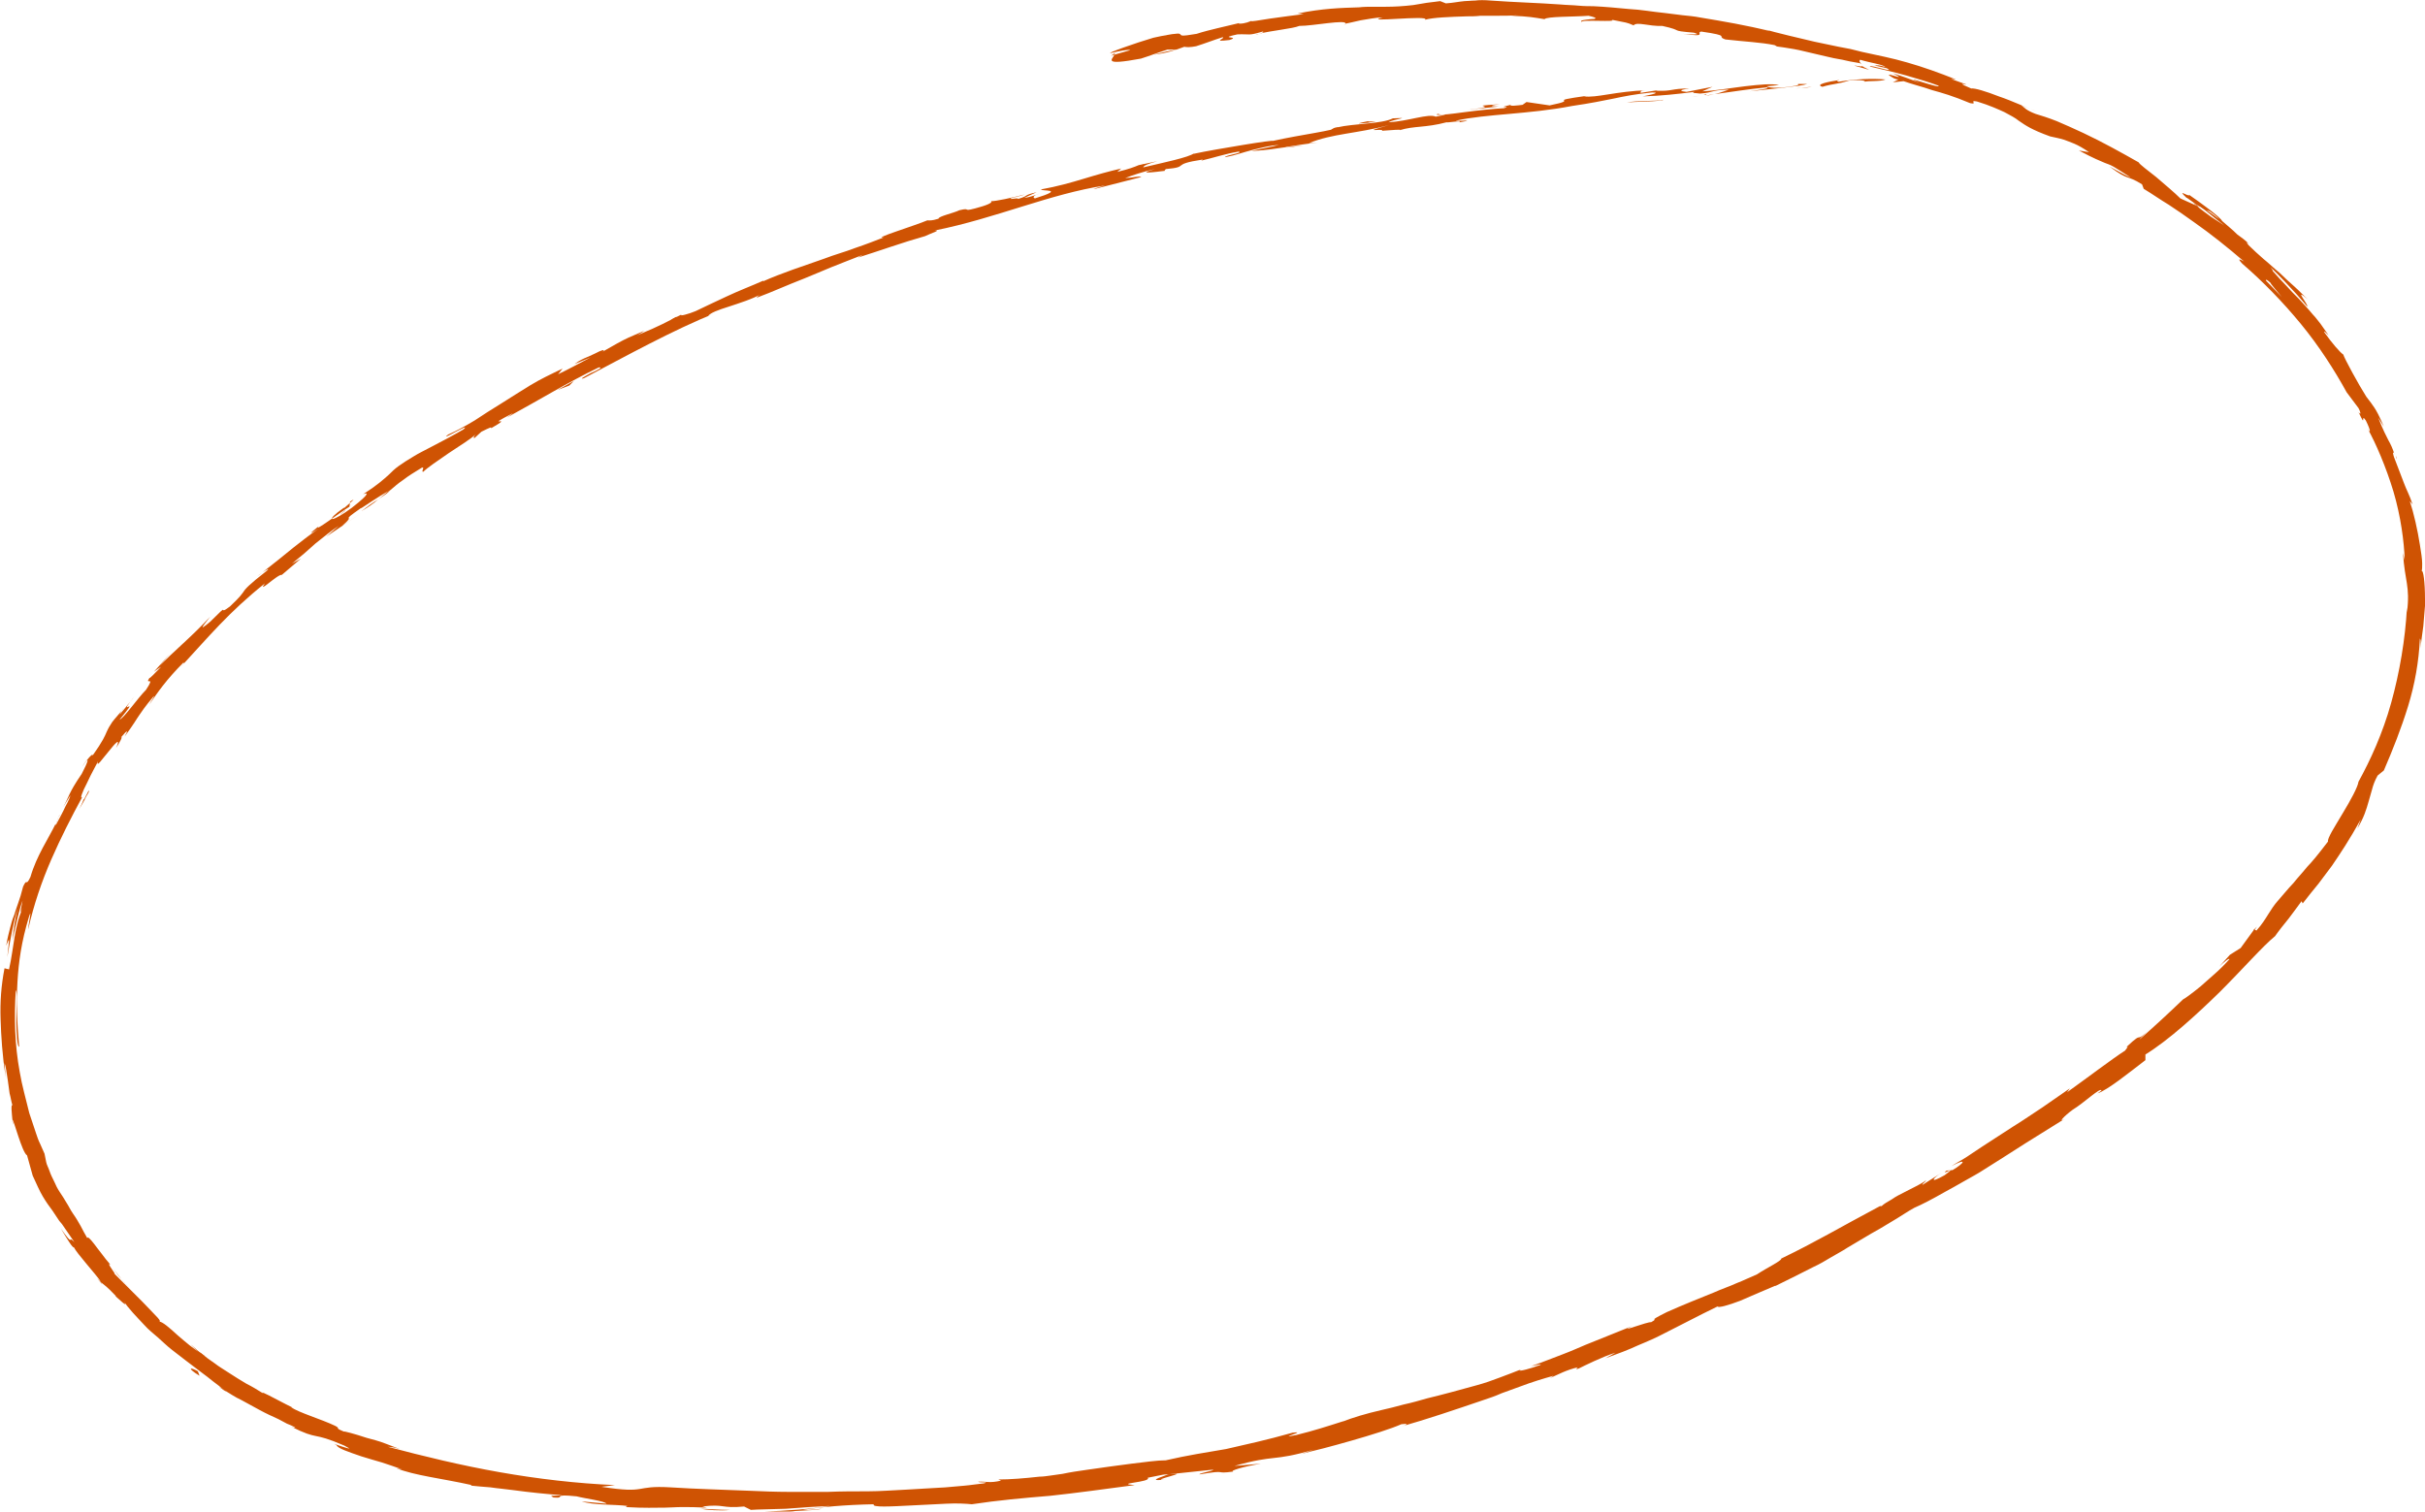 <?xml version="1.0" encoding="UTF-8" standalone="no"?><svg xmlns="http://www.w3.org/2000/svg" xmlns:xlink="http://www.w3.org/1999/xlink" fill="#000000" height="268.2" preserveAspectRatio="xMidYMid meet" version="1" viewBox="-0.0 -0.1 430.2 268.2" width="430.2" zoomAndPan="magnify"><g fill="#cf5303" id="change1_1"><path d="M157,42.5c0.2,0,0.3-0.1,0.4-0.1c-0.1,0-0.1,0-0.2,0L157,42.5z" fill="inherit"/><path d="M156,42.8l-2.8,0.8C153.1,43.8,154.6,43.2,156,42.8z" fill="inherit"/><path d="M176.2,36c-0.1,0-0.2-0.1-0.4-0.1C175.9,36,176,36,176.2,36z" fill="inherit"/><path d="M60.4,91.2c0.6-0.5,0.9-0.7,0.9-0.8C60.7,90.9,60.2,91.3,60.4,91.2z" fill="inherit"/><path d="M46.5,101.5c-0.3,0.2-0.7,0.5-0.9,0.7C45.9,102,46.2,101.7,46.5,101.5z" fill="inherit"/><path d="M201.5,29.6l0.8-0.2c0.2-0.1,0.5-0.2,0.7-0.4L201.5,29.6z" fill="inherit"/><path d="M157,42.5c-0.3,0.1-0.7,0.2-1.1,0.3C156.3,42.7,156.7,42.6,157,42.5z" fill="inherit"/><path d="M244.9,23.5c0.2-0.1,0.3-0.2,0.3-0.2c0,0,0,0,0,0L244.9,23.5z" fill="inherit"/><path d="M302.6,16.6c-0.2,0.1-0.4,0.2-0.9,0.2c0.4,0,0.7-0.1,1-0.1C302.8,16.7,302.8,16.7,302.6,16.6z" fill="inherit"/><path d="M40.2,246.9c-0.1-0.1-0.3-0.3-0.4-0.4c-0.3-0.2-0.6-0.4-0.9-0.5L40.2,246.9z" fill="inherit"/><path d="M23.1,124.4c0.3-0.3,0.5-0.6,0.7-0.9C23.5,123.9,23.3,124.2,23.1,124.4z" fill="inherit"/><path d="M302.6,16.9c0.6-0.1,1.1-0.2,1.5-0.3C303.7,16.7,303.2,16.7,302.6,16.9C302.7,16.8,302.7,16.8,302.6,16.9z" fill="inherit"/><path d="M294.4,15.9c0.3,0,0.7-0.1,1-0.1L294.4,15.9z" fill="inherit"/><path d="M237.1,22.5c-0.8,0.1-1,0.6-1.3,0.8c0.4-0.2,1-0.4,1.7-0.6C237.5,22.6,237.4,22.5,237.1,22.5z" fill="inherit"/><path d="M318.3,14.8l0.6,0C318.8,14.8,318.6,14.8,318.3,14.8z" fill="inherit"/><path d="M301.7,16.9c-0.5,0-1,0.1-1.5,0.1C300.9,17,301.3,16.9,301.7,16.9z" fill="inherit"/><path d="M206.8,262.4c-3.5,0.3,5.5-1.5,0.3-0.9C207.6,261.5,202.5,262.9,206.8,262.4z" fill="inherit"/><path d="M383.3 185.9L385.9 183.5 384.7 184.6z" fill="inherit"/><path d="M2.3,199.5c0-0.2,0-0.5-0.1-0.8C2.2,198.7,2.2,198.9,2.3,199.5z" fill="inherit"/><path d="M17.2,226.6c0.2,0.3,0.4,0.6,0.9,1.1c0-0.1-0.1-0.2-0.2-0.3C17.7,227.2,17.5,227,17.2,226.6z" fill="inherit"/><path d="M20.5,230C20.5,229.9,20.5,229.9,20.5,230C20.5,229.9,20.5,230,20.5,230z" fill="inherit"/><path d="M124.3,267.6c1,0.2,3.6,0.4,5.2,0.2C127.5,267.8,125.4,267.6,124.3,267.6z" fill="inherit"/><path d="M17.2,226.6c-0.1-0.2-0.2-0.3-0.4-0.5C16.9,226.2,17.1,226.4,17.2,226.6z" fill="inherit"/><path d="M11.2,143l-0.7,1.2C10.7,143.8,11,143.4,11.2,143z" fill="inherit"/><path d="M119.9,56.6l0.1-0.5C117.9,57.2,120.1,56.3,119.9,56.6z" fill="inherit"/><path d="M10.5,144.6c-0.1,0.3-0.2,0.6-0.4,0.9C10.4,144.9,10.8,144.1,10.5,144.6z" fill="inherit"/><path d="M21.6,126c0,0,0.1-0.1,0.1-0.1C22.2,125.2,21.9,125.6,21.6,126z" fill="inherit"/><path d="M85.9 73.4L82.6 75.6 85 74z" fill="inherit"/><path d="M10,145.9c0.1-0.1,0.1-0.3,0.2-0.4C10.1,145.6,10,145.8,10,145.9z" fill="inherit"/><path d="M228.2,26.1l3.1-0.4C230,25.8,229,25.9,228.2,26.1z" fill="inherit"/><path d="M35.4,244l-0.3-0.8C33.7,242.4,33.1,242.6,35.4,244z" fill="inherit"/><path d="M19.7,224.6C19.7,224.6,19.7,224.6,19.7,224.6c0.1,0.1,0.2,0.3,0.3,0.4L19.7,224.6z" fill="inherit"/><path d="M409.4,54.3C409.4,54.4,409.4,54.4,409.4,54.3C409.4,54.4,409.4,54.4,409.4,54.3z" fill="inherit"/><path d="M429.6,101.2c0.1-0.2,0.1-0.7,0.1-1.3c0-0.9-0.2-2-0.4-3.3c-0.4-2.6-1.1-5.7-1.8-7.8l0.5,0.6 c-0.6-1.8-1.1-2.6-1.5-3.7c-0.4-1.1-0.9-2.3-1.8-4.7c-0.2-0.6-0.2-0.9-0.1-0.8c0.1,0,0.2,0.2,0.3,0.6c-0.5-1.5-0.8-2.1-1.2-2.8 c-0.4-0.8-0.9-1.7-1.8-4l1,1.6c-0.8-1.9-1.3-2.8-1.7-3.4c-0.4-0.6-0.7-1-1.4-1.9c-1.4-2.2-3.9-6.8-4.1-7.5c-0.5-0.3-2-2-3.4-4 c-0.1-0.3,0.5,0.3,0.8,0.6c-0.5-0.7-1-1.4-1.4-2c-0.5-0.6-0.9-1.2-1.4-1.7c-0.9-1.1-1.7-1.9-2.5-2.8c-0.8-0.8-1.6-1.6-2.3-2.4 c-0.8-0.8-1.5-1.6-2.3-2.5c0-0.2-0.2-0.4-0.4-0.7c3.6,3.5,6.3,6.7,6.5,7c0.3-0.3-2.6-3.6,0.1-1.3c-0.7-0.6-1.4-1.4-2.3-2.2 c-0.9-0.8-1.8-1.6-2.7-2.5c-1-0.8-1.9-1.7-2.9-2.5c-0.9-0.8-1.8-1.6-2.6-2.4c-0.1-0.2-0.3-0.3-0.3-0.5l0.4,0.3 c-0.7-0.7-1.4-1.2-2.1-1.7c-1-1-1.7-1.5-2.7-2.4c-0.2-0.6-3.9-3.3-5.8-4.6c-0.1,0.4-2.4-1.3-0.5,0.5c0-0.1,0.6,0.4,1.6,1.1 c0.3,0.2,0.6,0.4,0.8,0.5c0,0-0.1,0-0.1-0.1c0.6,0.4,1.3,0.9,2,1.5c0.7,0.6,1.5,1.2,2.4,1.9c-0.8-0.5-1.5-1-2.3-1.5 c-0.8-0.6-1.7-1.2-2.6-2c-1.1-0.5-2.3-1-2.9-1.3c-1.1-1.1-2.8-2.5-4.3-3.8c-1.5-1.2-2.9-2.2-3.1-2.6c-3-1.7-6.4-3.6-9.8-5.2 c-1.7-0.8-3.3-1.5-4.7-2.1c-1.5-0.6-2.8-1-3.8-1.3c-1.8-0.7-1.9-1.1-2.5-1.5c1,0.4,2.2,0.9,2.8,1.1c-0.9-0.3-2-0.8-3.2-1.3 c-1.2-0.5-2.4-1-3.6-1.4c-2.3-0.9-4.3-1.5-4.9-1.4c-4.5-1.9,2.7,0.5-3.6-1.7c0.3,0,0.6,0.1,0.9,0.1c-3-1.2-5.8-2.2-8.6-3 c-2.7-0.8-5.4-1.3-8.1-1.9c-0.7-0.2-1.3-0.3-2-0.5c-0.7-0.1-1.4-0.3-2.1-0.4c-1.4-0.3-2.8-0.6-4.3-0.9c-2.9-0.7-6.1-1.4-9.6-2.4 c1,0.3,1.5,0.4,1.6,0.5c-4-1-8.1-1.7-12.3-2.4c-1-0.2-2.1-0.3-3.1-0.4l-3.2-0.4c-2.1-0.2-4.2-0.6-6.3-0.7c-2.1-0.2-4.2-0.4-6.3-0.5 C282.1,1,281,1,280,0.9c-1-0.1-2.1-0.1-3.1-0.2c-4.2-0.3-8.3-0.4-12.4-0.7c-1.2-0.1-2.1-0.1-2.8,0c-0.7,0-1.3,0.1-1.9,0.1 c-1.1,0.1-1.9,0.3-3.3,0.4l-1-0.4c-0.8,0.1-1.6,0.2-2.4,0.3l-2.4,0.4c-1.7,0.2-3.3,0.3-4.9,0.3c-0.8,0-1.6,0-2.3,0 c-0.8,0-1.6,0-2.4,0.1c-3.2,0.1-6.6,0.2-10.9,1.1l1.1,0.1c-1.5,0.2-4,0.5-6,0.8c-2,0.3-3.5,0.6-3.3,0.4c-0.3,0.1-1,0.5-2.2,0.5 L219.8,4L216,4.9c-1.2,0.3-2.5,0.6-3.7,1c-2.9,0.5-2.7,0.3-2.9,0.1c-0.1-0.1-0.2-0.2-0.9-0.1c-0.3,0-0.8,0.1-1.4,0.2 c-0.3,0.1-0.7,0.1-1.1,0.2c-0.4,0.1-0.9,0.2-1.4,0.3c-3.1,0.9-8.7,2.9-7.5,2.7c1.3-0.3,3.2-0.7,3.4-0.5l-2.8,0.8 c-0.3,0.8-2.3,2,4.7,0.7c1.6-0.5,3.1-1.1,4.7-1.6l1.6,0l-2,0.4l-2,0.5c2.4-0.3,3.8-0.8,5.4-1.4c0.4,0.1,1.1,0.1,2.1-0.1 c1.6-0.5,3.1-1.1,4.7-1.6c0.6,0.2-2.1,0.9,1.2,0.5c2.2-0.7-2.3-0.2,1.4-1c2.4-0.1,1.8,0.3,4.5-0.5c0.3,0.1,0,0.2-0.7,0.4 c2.4-0.6,6-0.9,7.2-1.4c1.3,0,3.3-0.3,5.1-0.5c1.8-0.2,3.2-0.3,3.1,0.1c0.4-0.1,1.5-0.3,2.7-0.6c1.3-0.2,2.7-0.5,3.9-0.5 c-4.1,1,8.6-0.5,7.5,0.4c1.5-0.4,4.3-0.5,7.4-0.6c0.8,0,1.6,0,2.4-0.1c0.8,0,1.6,0,2.4,0c1.6,0,3.1,0,4.5-0.1 c-0.3,0-0.9,0.1-1.4,0.1c3.1,0.1,4,0.3,5.9,0.6c0.4-0.5,5.2-0.4,7.8-0.6c1.9,0.4,1.3,0.6,0.4,0.6c-0.9,0.1-2.1,0.2-1.6,0.5 c-0.2-0.5,6.6,0.1,5.3-0.4c2.9,0.6,2.5,0.4,3.9,1c0.6-0.7,2.7,0.2,5.1,0.1c4.1,0.9,1,0.8,5.6,1.2C301.5,6,301,6,300.3,6 c-0.8,0-1.8-0.1-1.8-0.1c2.3,0.3,2.9,0.3,3,0.1c0.1-0.2-0.2-0.4,0.3-0.5c5.5,0.8,2.5,0.8,4.3,1.4c3.5,0.4,6.2,0.5,8.7,1 c0.2,0.1,0.7,0.3,0.1,0.2c0.9,0.1,2.1,0.3,3.3,0.5c1.2,0.2,2.6,0.6,4,0.9c1.4,0.3,2.8,0.7,4.1,0.9c0.7,0.1,1.3,0.3,1.9,0.4 c0.6,0.1,1.2,0.2,1.7,0.3c0.3,0.1,0.4,0.2,0.5,0.3c-0.6-0.5-0.6-0.7-0.4-0.9c2,0.6,3.9,0.8,4.5,1.3c-1.2-0.4-1.4-0.3-2-0.3l2.2,0.5 c1.8,1-2.9-0.7-3-0.3c2.1,0.5,4.4,1,6.5,1.6c2.1,0.6,4.1,1.2,5.7,1.8c0.5,0.7-7.4-2.3-3.3-0.5c-1.6-0.6-3.2-1.2-4.8-1.7 c3.5,1.8-3-0.9,0.2,0.9c0.3,0.1,0.5,0.2,0.8,0.2l-1,0.5l1.9-0.2c0.8,0.3,1.6,0.5,2.2,0.7c1.1,0.3,2,0.6,2.9,0.9 c1.8,0.5,3.6,1,6.7,2.3c1.5,0.3-0.3-0.6,1.2-0.3c2.3,0.7,3.8,1.4,4.9,1.9c1.1,0.6,1.9,1,2.5,1.5c1.3,0.9,2.3,1.6,5.6,2.8 c0.9,0.2,1.5,0.3,2.5,0.6c0.5,0.2,1.1,0.4,1.8,0.7c0.7,0.3,1.6,0.8,2.6,1.5l-1.8-0.3c2.8,1.5,3.7,1.8,4.6,2.2 c0.5,0.2,0.9,0.3,1.6,0.7c0.7,0.4,1.6,1,3,1.9c-1.1-0.4-4.5-2.4-3.7-1.9c3.5,2.6,2.8,1.3,5.7,3.1l0.3,0.8c1.5,0.9,2.9,1.9,4.4,2.8 c1.5,1,3,2,4.5,3.1c3,2.1,6,4.5,8.9,7c-0.4-0.2-1.5-0.9-0.3,0.4c3.6,3.1,7.2,6.8,10.4,10.7c3.2,3.9,5.9,8.1,8.1,12.1 c0.7,0.9,1.4,1.9,2.1,2.8c0.4,0.7,0.5,1.4,0,0.7c1.5,3.2,0.3,0,1.3,1.5c0.9,1.8,0.9,2.5,0.3,1.4c1.5,2.7,3.3,6.9,4.6,11.2 c1.3,4.4,1.9,8.9,2,12.2l-0.3-1.3c0.3,5.1,1.3,5.8,0.7,10.6l0-0.9c-0.3,5.6-1.3,11.5-2.8,16.9c-1.5,5.4-3.7,10.2-5.8,14 c-0.1,0.9-1.4,3.3-2.8,5.6c-0.7,1.2-1.4,2.3-1.9,3.2c-0.5,0.9-0.8,1.6-0.7,1.8c-1,1.3-1.7,2.2-2.2,2.8c-0.6,0.7-1,1.2-1.5,1.7 c-0.5,0.6-1,1.2-1.8,2.1c-0.4,0.5-0.8,1-1.4,1.6c-0.5,0.6-1.2,1.4-1.9,2.2c-0.8,0.9-1.3,1.7-1.8,2.5c-0.5,0.8-1.1,1.8-2.1,2.9 l-0.4-0.2c-0.8,1.1-1.6,2.2-2.4,3.3l-1.9,1.2l-1.9,2.1c0.8-0.8,1.8-1.6,1.8-1.3c-0.7,0.8-1.6,1.7-2.5,2.5c-0.9,0.8-1.8,1.6-2.6,2.3 c-1.7,1.4-3,2.3-3.1,2.3c-2.5,2.4-5.1,4.8-7.7,7.1c0.1-0.3,1.4-1.4,2.4-2.4c-4,3.9-1.1,0.3-4.8,3.8c0.6-0.3-0.1,0.4-0.2,0.6 c-2.2,1.4-6.8,4.9-10.3,7.4l0.5-0.7c-1.6,1.1-3.2,2.2-4.9,3.4c-1.7,1.1-3.4,2.3-5.2,3.4c-1.8,1.2-3.6,2.3-5.4,3.5 c-0.9,0.6-1.8,1.2-2.7,1.8c-0.9,0.6-1.9,1.1-2.8,1.7c2.8-1.5,2.4-0.6,0.2,0.7l-1.1,0.1c-1.3,1.1,2.4-1.2-0.3,0.8 c-2.8,1.6-2.2,0.6-0.6-0.4l-3.3,2.1c-0.3,0,0.5-0.5,0.6-0.8c-0.6,0.5-2.2,1.3-3.8,2.1c-0.8,0.4-1.6,0.8-2.3,1.3 c-0.7,0.4-1.4,0.8-1.8,1.2l-0.3,0c-7.7,4.1-11.1,6.2-17.5,9.3c0.1,0.4-2.5,1.6-4.3,2.8c-1.2,0.5-2.4,1.1-3.7,1.6 c-1.3,0.6-2.6,1-3.9,1.6c-2.7,1.1-5.5,2.2-8.4,3.5c-4,2-1,0.8-2.8,1.8c-0.4-0.2-6.3,2.1-3.4,0.7c-3.5,1.4-5.7,2.3-8.2,3.3 c-1.2,0.5-2.5,1.1-4.1,1.7c-1.6,0.6-3.3,1.3-5.6,2.1c1-0.2,2.2-0.5,1.6-0.2c-1.6,0.6-3.8,1.2-3.6,0.9l0.4-0.2 c-1.2,0.5-2.6,1-3.9,1.5c-1.3,0.5-2.7,1-4.2,1.4c-2.9,0.8-5.8,1.6-8.7,2.3c-1.4,0.4-2.8,0.8-4.2,1.1c-1.4,0.4-2.7,0.7-4,1 c-2.6,0.6-5,1.3-7,2.1l0.5-0.2c-2.8,0.9-5.6,1.8-8.5,2.5c-4,0.8,2.3-0.8-0.7-0.4c-4.6,1.3-8.3,2.1-11.8,2.9 c-3.5,0.6-6.8,1.1-10.7,2c-1.5,0-3.6,0.3-6.1,0.6c-2.4,0.3-5.2,0.7-8,1.1c-1.4,0.2-2.8,0.4-4.2,0.7c-0.7,0.1-1.4,0.2-2.1,0.3 c-0.7,0.1-1.4,0.2-2,0.2c-2.7,0.3-5.2,0.5-7.3,0.5l0.5,0.2c-2.1,0.5-2.6,0.1-4.1,0.2c0.2,0.2,2.3,0,1,0.3c-1.1,0.1-2.2,0.3-3.4,0.4 c-1.1,0.1-2.3,0.2-3.4,0.3c-2.3,0.1-4.6,0.3-6.9,0.4c-2.3,0.1-4.6,0.3-6.9,0.3c-2.3,0-4.7,0-7,0.1c-2.3,0-4.7,0-7,0 c-2.3,0-4.7-0.1-7-0.2c-4.7-0.2-9.3-0.3-13.9-0.6c-6.7-0.4-3.9,1.2-12.3-0.1c0.8-0.1,1.6-0.2,2.4-0.3c-6.8-0.3-13.7-1.1-20.5-2.3 c-6.8-1.2-13.4-2.8-19.8-4.5c0.8,0.1,0.8,0,2.1,0.4c-0.7-0.3-1.6-0.6-2.6-1c-1-0.4-2.2-0.7-3.3-1c-2.1-0.7-4-1.2-4-1.1 c-1.9-0.8-0.4-0.4-1.5-1c-2.5-1.2-6.6-2.4-7.8-3.3c-0.1-0.1,0.2,0,0.6,0.2c-1-0.4-2.4-1.2-3.6-1.8c-0.7-0.4-1.4-0.7-1.8-0.9 c-0.4-0.2-0.5-0.2-0.1,0.1c-1.1-0.7-2.1-1.3-3.1-1.8c-1-0.6-2-1.2-2.9-1.8c-0.5-0.3-0.9-0.6-1.4-0.9c-0.5-0.3-0.9-0.6-1.3-0.9 c-0.9-0.6-1.7-1.2-2.4-1.8c-1.2-0.6-2.8-2-4.2-3.2c-1.4-1.3-2.7-2.4-3.2-2.4c0.2-0.1-0.1-0.5-0.7-1.1c-0.6-0.6-1.4-1.5-2.3-2.4 c-0.9-0.9-1.9-1.9-2.8-2.8c-0.5-0.5-0.9-0.9-1.3-1.3c-0.4-0.4-0.7-0.7-1-1c0.8,0.7-1.6-2.2-0.6-1.5c-0.6-0.7-1.1-1.3-1.6-2 c-0.5-0.6-0.9-1.2-1.3-1.7c-0.7-0.9-1.2-1.4-1.2-1c-0.4-0.7-0.8-1.4-1.2-2.2c-0.4-0.7-0.8-1.4-1.3-2.1c-0.5-0.7-0.8-1.4-1.2-2 c-0.4-0.7-0.8-1.3-1.2-1.9c-0.4-0.6-0.7-1.2-1-1.9c-0.3-0.6-0.6-1.2-0.8-1.8c-0.2-0.6-0.5-1.1-0.6-1.6c-0.1-0.5-0.2-1-0.3-1.5 c-0.3-0.6-0.5-1.2-0.8-1.8c-0.3-0.6-0.5-1.2-0.7-1.8c-0.4-1.2-0.8-2.4-1.2-3.6c-0.6-2.5-1.3-4.9-1.7-7.3c-0.9-4.9-1-9.7-0.7-14.5 c0.3,0.2,0.1,2.8,0.1,5.3c0,2.5,0.2,4.9,0.5,4.7c-0.4-4.4-0.5-8-0.3-11.5c0.2-3.5,0.7-7.1,2-11.4c0.7-2.2-0.1,1.3-0.1,2.1 c1-4.4,2.4-8.5,4.1-12.4c1.7-3.9,3.6-7.6,5.5-11.1c-0.5,0.5,0-0.9,0.8-2.4c0.8-1.8,2-3.8,2-4c-0.4,1.4,0.7-0.3,1.9-1.7 c1.1-1.4,2.2-2.6,1.3-0.6c0.6-0.9,1.2-2,0.9-1.9c1-1.2,1.4-1.5,0.6-0.1c1.7-2.3,2.1-3.1,2.6-3.8c0.5-0.7,0.9-1.4,2.6-3.4 c0.1,0.1-0.5,0.9-0.8,1.5c1.5-2.2,3-4.4,6.1-7.5c-0.1,0.3,0.3,0-0.6,0.9c5.1-5.5,8.5-9.7,15-14.9c-1.5,2.1,2.3-1.7,3-1.5l3.4-2.9 l-1.6,0.9c1.5-1.2,2.9-2.4,4.2-3.6c1.4-1.1,2.7-2.2,4.1-3.1l-2.2,1.9L64,91l-3.4,2.3c3-2.6-0.8-0.3,3.5-3.3 c-0.8,0.7,3.2-2.2,5.1-3.1l0,0c0.7-0.6,1.5-1.3,2.4-1.9c0.9-0.7,1.9-1.3,3.2-2.1c0.7-0.3-0.2,0.8,0.3,0.7c0.7-0.7,2.6-2,4.5-3.3 c2-1.3,4-2.6,4.9-3.4c-0.6,0.5-0.5,0.8-0.3,0.7l1.2-1.1c1.6-0.8,1.9-0.9,1.7-0.6c4.7-2.7-1.9,0.3,3.9-2.7c-0.4,0.3-0.2,0.2-1.1,0.8 c5.7-3.1,10.9-6.3,16.3-8.9c0.9-0.1-0.2,0.5-1.4,1c-1.1,0.6-2.2,1.2-1.2,0.9c7.6-4,15.7-8.5,23.4-11.6l-1.4,0.6 c0.4-0.6,1.8-1.1,3.7-1.7c1.8-0.6,4.1-1.3,5.9-2.3c-0.9,0.4-1.1,0.9-0.9,0.7c2.7-1,5.3-2.2,8.4-3.4c1.5-0.6,3.1-1.3,4.8-2 c1.7-0.7,3.6-1.4,5.6-2.2l-0.9,0.5c1.6-0.5,3.7-1.2,5.8-1.9c2.1-0.7,4.3-1.4,6.1-1.9c1-0.5,3-1.1,1.7-1c11-2.2,20.4-6.5,30.3-8 c-1.2,0.3-2.7,0.8-1.8,0.6l8.2-2.1c-0.7-0.2-1.1,0.1-2.9,0.2c1-0.4,3.3-1.2,5.3-1.6c-3.7,1,0.2,0.5,1.8,0.3c-0.3,0,0.2-0.3,0.1-0.3 c4.5-0.4,0.6-0.8,6.6-1.7l-0.3,0.2c2.2-0.5,4.2-1.2,6.6-1.6c1.1,0.2-2.3,0.6-2.4,1c1.7-0.3,3.3-0.9,4.9-1.3 c1.6-0.4,3.2-0.8,4.7-0.9c-1.4,0.4-3.5,0.7-4.9,1.1c3.4-0.2,3.8-0.4,6.2-0.7l-0.2,0c1.9-0.3,3.8-0.6,5.7-0.8l-1.5,0.1 c4.1-1.7,8.6-1.7,14.2-3.2c-5.5,1.5-0.9,0.5-1.2,1c1.5-0.1,3.7-0.3,3.1-0.1c2.6-0.8,4.5-0.4,8.3-1.4c0.2,0.1,2.9-0.4,2.3,0 c3.5-0.6-0.9-0.1-0.6-0.3c5.4-1.2,12.8-1.1,20.6-2.6c3.4-0.5,5.3-0.9,7.3-1.3c1.9-0.4,3.8-0.8,6.9-1.1c2.1,0-1.7,0.7-1.7,0.7 c3.4-0.1,6-0.4,9.2-0.8c-0.6,0.2,0,0.2,1,0.3c2.6-0.2,1.7-0.6,5.1-0.7c-0.6,0.2-1.3,0.5-2.5,0.8c3-0.4,6-0.9,9.2-1.2 c0.9,0.2-1.9,0.5-3,0.7c3.5-0.4,9.2-0.9,10.2-1.3l-1.7,0c0.4,0.1-0.1,0.3-0.9,0.4c-3,0.5-4.4,0.2-4.6,0l2.2-0.2 c-1.2-0.3-3.4-0.1-6,0.2c-2.5,0.3-5.3,0.8-7.6,0.9l1.8-0.8l-4.6,0.9c-1-0.1-1.7-0.3,0.5-0.6c-3.3,0-2.9,0.5-5.7,0.4 c-0.3,0-0.2-0.1,0.1-0.1l-3.2,0.5c0.6-0.2-0.6-0.4,1.4-0.5c-5.7,0.2-9.1,1.4-11.3,1.1l0.5-0.1c-7.9,1.1-0.7,0.5-6.6,1.7l-4.1-0.6 l-0.7,0.5c-0.8,0.1-2.4,0.3-2.1,0c-3,0.7,0.5,0.1-1.2,0.6c-2,0.1-4.7,0.4-7,0.7c-2.3,0.3-4.2,0.6-4.7,0.3c-1.4,0.5,3.8-0.3-0.4,0.5 c-1.3-0.6-4.8,0.8-8.4,1c1-0.6,4.4-0.9,0.8-0.7c-2,1-6.9,0.9-9.9,1.6c-0.1,0.5-6.5,1.3-11.4,2.4c0.1-0.1-2.2,0.2-5.2,0.7 c-3,0.5-6.6,1.1-8.9,1.6l0.1-0.1c-0.8,0.7-5.6,1.7-9,2.5c0.1-0.3,0.7-0.6,2.5-1.1c-1.1,0.2-2.2,0.5-3.3,0.7 c-0.7,0.3-1.7,0.7-3.8,1.2l0.7-0.6c-2.2,0.5-4.3,1.1-6.6,1.8c-2.3,0.7-4.8,1.4-7.6,1.9c-0.2,0.4,4.7-0.2-1.1,1.6 c-0.3-0.1-0.6-0.4,0.9-0.9c-0.5,0.2-1.7,0.7-2.8,0.8l2.2-1c-2.6,0.6-1.2,0.6-3.3,1.2c0-0.3-1.5,0.2-1.3-0.1 c0.5-0.2,1.8-0.4,2.5-0.7c-2.3,0.6-5.1,1.2-6,1.2c0.2,0.1,0.1,0.4-1.5,0.9c-4.3,1.3-1.6,0.1-4.1,0.7c-1,0.5-3.8,1.1-3.7,1.5 c-1.3,0.4-1.5,0.3-2,0.3c-2.1,0.9-10.2,3.4-7.6,3l0.6-0.2c-0.1,0-0.2,0.1-0.4,0.1c-1.8,0.7-3.6,1.4-5.4,2c-1.8,0.7-3.7,1.2-5.5,1.9 c-3.7,1.3-7.4,2.5-10.8,4l0-0.1c-2,0.9-4.4,1.8-6.5,2.8c-2.1,1-4.1,1.9-5.5,2.6c-1.2,0.5-3,1-2.5,0.6c-3.1,1.5-3.3,1.8-7.9,3.7 c3-1.7-1.2,0.3,3.1-1.6c-2,0.9-3.3,1.4-4.6,2c-1.3,0.6-2.5,1.3-4.6,2.5c0.6-0.5-0.2-0.3-1.3,0.3c-0.6,0.3-1.3,0.6-2,0.9 c-0.7,0.3-1.3,0.7-1.7,1c1-0.4,1.9-0.8,2.9-1.2c-2.1,1.1-3.9,2.1-5.8,3l0.8-1c-2.1,1-4,1.9-5.8,3c-1.8,1.1-3.5,2.2-5.1,3.2 c-0.8,0.5-1.6,1-2.4,1.5c-0.8,0.5-1.5,1-2.3,1.5c-1.5,0.9-3.1,1.8-4.7,2.5c-1.9,1.5,4.4-2.4,2.7-0.9c-3.6,2.1-7.6,4-8.7,4.7 c-1.2,0.7-2.1,1.3-2.8,1.8c-0.7,0.5-1.2,1-1.7,1.5c-1,0.9-2.1,1.9-4.6,3.5c0.7-0.3,1.6-0.4-2,2.4c-3.4,2.5-4.6,2.5-2.5,0.8 c0.8-0.6,1.2-0.9,1.2-0.8c1-0.9,2.4-2,1-1.1L62,89.8c-1.8,1.1-6.4,4.6-5.5,3.5c-2,1.6-1.4,1.3,0,0.4c-1.7,1.2-3.1,2.3-4.5,3.4 c-1.6,1.3-3.3,2.7-5.5,4.4c0.7-0.5,1.5-0.9,0.8-0.3c-3.2,2.5-3.8,3.2-4.1,3.7c-0.4,0.5-0.4,0.7-2.4,2.6c-2.5,1.9,0.4-1.2-3.5,2.7 c-2.6,2.2-0.8,0.2,0-0.9c-3.4,3.7-6.9,6.5-8.9,8.7l1.7-2.1c-1,1.2-1.9,2.2-2.8,3.2c0.4-0.3,0.8-0.6,1.3-0.9c-1.1,1.1-2,2.1-2.1,2 c-0.9,1.4,1.2-0.6-0.6,2.1c-1.5,1.5-3.9,5-4.7,5.3c3.8-4.6,0-0.6,1.9-3.2c-0.5,0.6-1.1,1.4-1.8,2.2c-0.2,0.2,0.1-0.2,0.3-0.6 c-1,1.2-1.7,1.9-2,2.5c-0.4,0.6-0.5,0.9-0.7,1.3c-0.3,0.7-0.6,1.5-2.5,4.2c0.3-0.8-1.3,1-1.8,1.9c1.5-2.2,1-0.8-0.1,1.3 c-2.4,3.5-2.2,4-3.3,5.9c0.4-0.7,0.9-1.4,1.3-2.1c-0.1,0.4-0.4,1.1-0.9,2c-0.4,0.9-1,2-1.7,3.3c-0.1,0,0-0.1,0-0.3 c-1.3,2.7-3.4,5.7-4.5,9.5c-0.9,1.9-0.5,0-1.3,1.7c-0.3,1.2-0.6,2.2-0.9,3c-0.3,0.8-0.5,1.5-0.7,2.1c-0.3,0.7-0.5,1.4-0.7,2.2 c-0.2,0.8-0.5,1.9-0.7,3.2c0.6-1.5,0.6-1.7,0.2,2c0.5-2.9,1-5.8,1.8-8.6c-0.4,1.9-0.7,3.7-0.9,5.6c0.3-1.3,0.6-2.7,0.9-3.9 c0.3-1.2,0.6-2.3,0.9-3.1c-0.5,2.6-0.5,2.4,0.1,1.2c-1.6,3.3-1.6,7-2.5,11l-0.8-0.2c-0.6,3.1-0.8,6-0.7,9c0.1,3.1,0.3,6.3,0.9,10.4 l-0.2-2.6c0.2,0.5,0.4,1.8,0.6,3.2c0.1,0.7,0.2,1.5,0.3,2.2c0.2,0.7,0.3,1.5,0.5,2.1c-0.3-0.2-0.1,1.5,0,2.6 c0.2-0.2,1.7,5.8,2.6,6.3l0.5,1.8c0.2,0.6,0.3,1.2,0.5,1.8c0.7,1.5,1.2,2.7,1.8,3.7c0.6,1,1.1,1.7,1.7,2.5c0.3,0.4,0.5,0.8,0.8,1.2 c0.1,0.2,0.3,0.4,0.4,0.6c0.2,0.2,0.3,0.4,0.5,0.6c0.6,0.9,1.3,1.9,2.2,3.2c-1.3-1.4,0.1,1.1-2.4-2.4c1.1,1.8,2.1,3.5,2.3,3.3 c0.3,0.6,1.2,1.7,2.2,2.9c0.5,0.6,1,1.2,1.5,1.8c0.5,0.6,0.9,1.1,1.1,1.5c0.7,0.6,1,0.7,2.6,2.4c0.1,0.1,0,0.1,0,0.1 c0.4,0.3,2.5,2.4,1.4,0.8c0.9,1.4,2.3,2.8,3.7,4.3c0.7,0.8,1.6,1.5,2.4,2.2c0.8,0.7,1.6,1.5,2.5,2.2c1.8,1.4,3.5,2.7,5.1,3.9 c0.8,0.6,1.6,1.2,2.2,1.7c0.7,0.5,1.3,1,1.9,1.5c1,0.6,2,1.3,3.1,1.8c1.1,0.6,2.2,1.2,3.3,1.8c1.1,0.6,2.2,1.1,3.3,1.6 c0.5,0.3,1,0.5,1.5,0.8c0.5,0.2,1,0.4,1.5,0.7c-0.3,0-0.1,0.1-0.8-0.2c5.2,2.6,3.5,0.8,9.5,3.4c1.5,0.8,0.7,0.5-0.3,0.2 c-1-0.3-2.1-0.8-1.1-0.3c0.2,0.6,2.1,1.2,4.4,2c1.2,0.4,2.4,0.7,3.7,1.1c1.2,0.4,2.4,0.8,3.5,1.2l-1-0.2c3.2,1.3,8,1.8,13.4,3 c0,0-0.3,0-0.1,0.1c0.9,0.1,2.1,0.2,3.4,0.3c1.3,0.2,2.7,0.3,4.1,0.5c2.9,0.4,6,0.7,8.6,0.9c-1.7,0.2-2.4-0.1-1.5,0.4 c2.4,0.2-0.6-0.7,4.1-0.2c1.5,0.4,4.9,0.8,5.3,1.3l-4.4-0.4c2.2,0.7,5.8,0.5,8.1,0.8l-0.3,0.2c3.4,0.2,5.2,0.1,7,0.1 c0.9,0,1.8-0.1,3-0.1c1.1,0,2.5,0,4.4,0.1l-0.8-0.2c4-0.5,3.3,0.4,7.4,0l1.2,0.6c1.3-0.1,3.6-0.1,6.2-0.2c2.6-0.2,5.4-0.4,7.8-0.5 c-2.7,0.5-8.2,0.9-11.7,1c0.7,0,1.5,0,2.5,0c0.5,0,1,0,1.5,0c0.5,0,1,0,1.6-0.1c2.1-0.1,4-0.2,4.7-0.4c-1.1,0.1-2.4,0.3-3.4,0.2 c3.2-0.5,7.4-0.9,12.6-1c-0.4,0.6,3,0.4,6.9,0.2c2-0.1,4.1-0.2,6-0.3c1.9-0.1,3.5,0,4.5,0.1c4.6-0.7,9.1-1.1,13.9-1.5 c4.7-0.5,9.7-1.2,15-1.9c-3.9-0.3,3.1-0.5,2.3-1.3c2.4-0.5,3.4-0.7,3.6-0.6l0,0l0,0l7.6-0.8c1.8-0.1-2.3,0.6-2,0.8 c5.4-0.9,2.3,0,6-0.5c-0.8-0.1,1.8-0.9,4.9-1.4L219,260c7.4-2.1,6.6-0.7,14.1-2.9l-2.3,0.8c1-0.3,2.3-0.6,3.9-1 c1.6-0.4,3.3-0.9,5.1-1.4c3.5-1,7-2.1,8.8-2.9c0.7-0.1,1.7-0.1,0,0.4c4.6-1.3,9.6-3,14.3-4.6c1.2-0.4,2.4-0.8,3.5-1.3 c1.1-0.4,2.2-0.8,3.3-1.2c2.1-0.8,4.1-1.4,5.9-1.9l-0.6,0.4c1.6-0.7,2.8-1.4,4.9-1.9c-0.1,0.1-0.6,0.5,0.2,0.2 c0.8-0.4,4.2-2.1,6.5-2.8l-1.8,1c2.2-0.8,4.1-1.5,5.8-2.3c1.7-0.7,3.3-1.4,4.8-2.2c3-1.5,5.8-3,9.3-4.7c0.1,0.3,1.9-0.2,4-1 c2.1-0.9,4.6-2,6.3-2.7l-0.1,0.1c2.4-1.2,4.7-2.3,6.8-3.4c1.1-0.5,2.1-1.1,3.1-1.7c1-0.6,2-1.1,2.9-1.7c1.9-1.1,3.8-2.3,5.8-3.4 c1-0.6,2-1.2,3-1.8c1-0.6,2-1.3,3.1-1.9c1.4-0.6,3.3-1.6,5.4-2.8c1.1-0.6,2.2-1.2,3.4-1.9c1.2-0.7,2.4-1.3,3.6-2.1 c2.4-1.5,4.9-3.1,7.4-4.7c2.4-1.5,4.8-3,6.9-4.3c-1.3,0.8-0.1-0.5,1.4-1.6c2-1.2,5-4.1,5.1-3.4l-0.7,0.5c1.8-0.6,5.5-3.6,8.5-5.9 l0-1c4.2-2.6,9-7,13.2-11.1c4.2-4.2,7.7-8.2,9.8-9.9c0.7-1,1.5-2,2.4-3.1c0.8-1.1,1.6-2.1,2.3-3.1l0.2,0.4c1-1.3,1.9-2.4,2.8-3.5 c0.8-1.1,1.6-2.1,2.4-3.2c1.5-2.2,3.1-4.6,5.1-8.2l-0.6,1.6c1.2-2,1.6-3.4,2-4.8c0.2-0.7,0.4-1.4,0.6-2.1c0.2-0.8,0.5-1.6,1-2.5 c0.4-0.3,0.7-0.6,1.1-0.9c1.6-3.7,3.1-7.5,4.3-11.4c1.2-3.9,1.9-7.9,2.1-12c0.1,0.1,0.2,0.4,0.1,1.7c0.1-1,0.3-2.4,0.5-3.9 c0.1-0.8,0.1-1.6,0.2-2.4c0-0.4,0.1-0.8,0.1-1.2c0-0.4,0-0.8,0-1.2C430.2,103.2,429.9,101,429.6,101.2z M391.6,37.3 c0,0-0.1-0.1-0.2-0.1c0.2,0,0.3,0.1,0.6,0.2c1.2,0.8,1.5,1.2,1.7,1.4C393.2,38.4,392.5,37.9,391.6,37.3z M398.2,46.2 c-0.7-0.6-1.3-1.2-1.7-1.5C396.9,45,397.3,45.4,398.2,46.2C398.2,46.2,398.2,46.2,398.2,46.2z M402,49.7c-0.1-0.3,0.2-0.2,0.9,0.5 c-0.4-0.3,1,1.3,1.9,2.4C404,51.8,403,50.7,402,49.7z" fill="inherit"/><path d="M260.2,19.4l5.7-0.6c-1,0-2.3-0.1,0.2-0.4C258.9,18.8,267.6,18.6,260.2,19.4z" fill="inherit"/><path d="M389.6,36.2c-0.2-0.1-0.3-0.2-0.5-0.3c0.2,0.2,0.4,0.4,0.7,0.6c0.2,0.1,0.3,0.1,0.5,0.2 C390,36.6,389.8,36.4,389.6,36.2z" fill="inherit"/><path d="M425,80.8c0.1,0.2,0.1,0.4,0.2,0.6C425.2,81.2,425.1,80.9,425,80.8z" fill="inherit"/><path d="M207.1,261.5l-0.5,0.1C206.8,261.5,206.9,261.5,207.1,261.5L207.1,261.5L207.1,261.5 C207.1,261.5,207.1,261.5,207.1,261.5z" fill="inherit"/><path d="M319.5,15.5c0.7,0,1.5-0.1,1.9-0.2L319.5,15.5z" fill="inherit"/><path d="M207.3,30.3c0,0-0.3,0-0.7,0C206.8,30.3,207,30.3,207.3,30.3z" fill="inherit"/><path d="M323.3,15.3c2-0.6,2.5-0.4,4.7-1.1c1.8-0.2,3.1,0,2.8,0.2c0.6-0.2,2.8,0,3.7-0.4c-2.3-0.2-5.2-0.1-8.3,0.4 c-0.7-0.1,0-0.2,0.1-0.3C324.3,14.4,321.9,14.9,323.3,15.3z" fill="inherit"/><path d="M331.6,12.3c-0.6-0.3-1-0.5-1.3-0.7C330.7,12,326.3,10.8,331.6,12.3z" fill="inherit"/><path d="M319.5,15.5c-0.4,0-0.8,0.1-0.9,0.1L319.5,15.5z" fill="inherit"/><path d="M101.8 67.5L98.9 69.1 101 68.3z" fill="inherit"/><path d="M318.5,15.7C318.5,15.7,318.5,15.7,318.5,15.7l-0.8,0L318.5,15.7z" fill="inherit"/><path d="M294.9,17.7l0.2-0.1c-1,0.3-5,0.1-6.5,0.5C290.2,17.9,292.7,18,294.9,17.7z" fill="inherit"/><path d="M295.4,17.3l-0.2,0.2C295.2,17.5,295.3,17.4,295.4,17.3z" fill="inherit"/><path d="M242.7,21.4c-1.9,0.4-2.4,0.5-0.1,0.3C245.7,21.2,242.6,21.6,242.7,21.4z" fill="inherit"/><path d="M33.8,238.4c0.6,0.6,1.2,1.3,2,1.9c0.2,0.1,0.4,0.2,0.5,0.2C35.4,239.9,34.6,239.1,33.8,238.4z" fill="inherit"/><path d="M14.1,143.3c-0.1,0.2-0.2,0.4-0.3,0.6C13.1,145.3,13.6,144.3,14.1,143.3z" fill="inherit"/><path d="M23.2,228.7c-0.4-0.5-1-1.1-1.5-1.7c-0.6-0.6-1.1-1.3-1.6-2c0.5,0.6,1,1.3,1.5,1.9L23.2,228.7z" fill="inherit"/><path d="M15.3,141.2c0.4-0.6,0.6-1,0.4-1c-0.2,0.5-0.5,0.9-0.7,1.4c-0.1,0.1-0.1,0.1-0.2,0.2c0,0.1-0.3,0.8-0.7,1.6 C14.5,142.7,15,141.9,15.3,141.2z" fill="inherit"/><path d="M14.8 141.8L14.8 141.8 14.8 141.8z" fill="inherit"/><path d="M69.1,86.9c-0.7,0.5-1.3,1.1-2,1.6C68.3,87.7,69.2,87.1,69.1,86.9z" fill="inherit"/><path d="M67.1,88.5c-1,0.6-2.1,1.4-3,2.1C65.3,89.9,66.3,89.2,67.1,88.5z" fill="inherit"/><path d="M399.8 164.9L399.9 165 400.4 164.3z" fill="inherit"/><path d="M52.5,250c0.2,0.1,0.5,0.2,0.6,0.2C53,250.2,52.7,250.1,52.5,250z" fill="inherit"/><path d="M238.7,4.3C238.7,4.2,238.6,4.2,238.7,4.3C238.4,4.2,238.4,4.3,238.7,4.3z" fill="inherit"/><path d="M197.1,9.8l0.6-0.2c0-0.1,0.1-0.2,0.1-0.3L197.1,9.8z" fill="inherit"/><path d="M223.3,6c-0.2,0-0.4,0.1-0.6,0.1C222.9,6.1,223.1,6.1,223.3,6z" fill="inherit"/><path d="M393.7,171.6c-0.3,0.3-0.6,0.6-0.8,0.8L393.7,171.6z" fill="inherit"/><path d="M388,35.2C388,35.2,388,35.2,388,35.2C388,35.1,388,35.2,388,35.2z" fill="inherit"/></g></svg>
